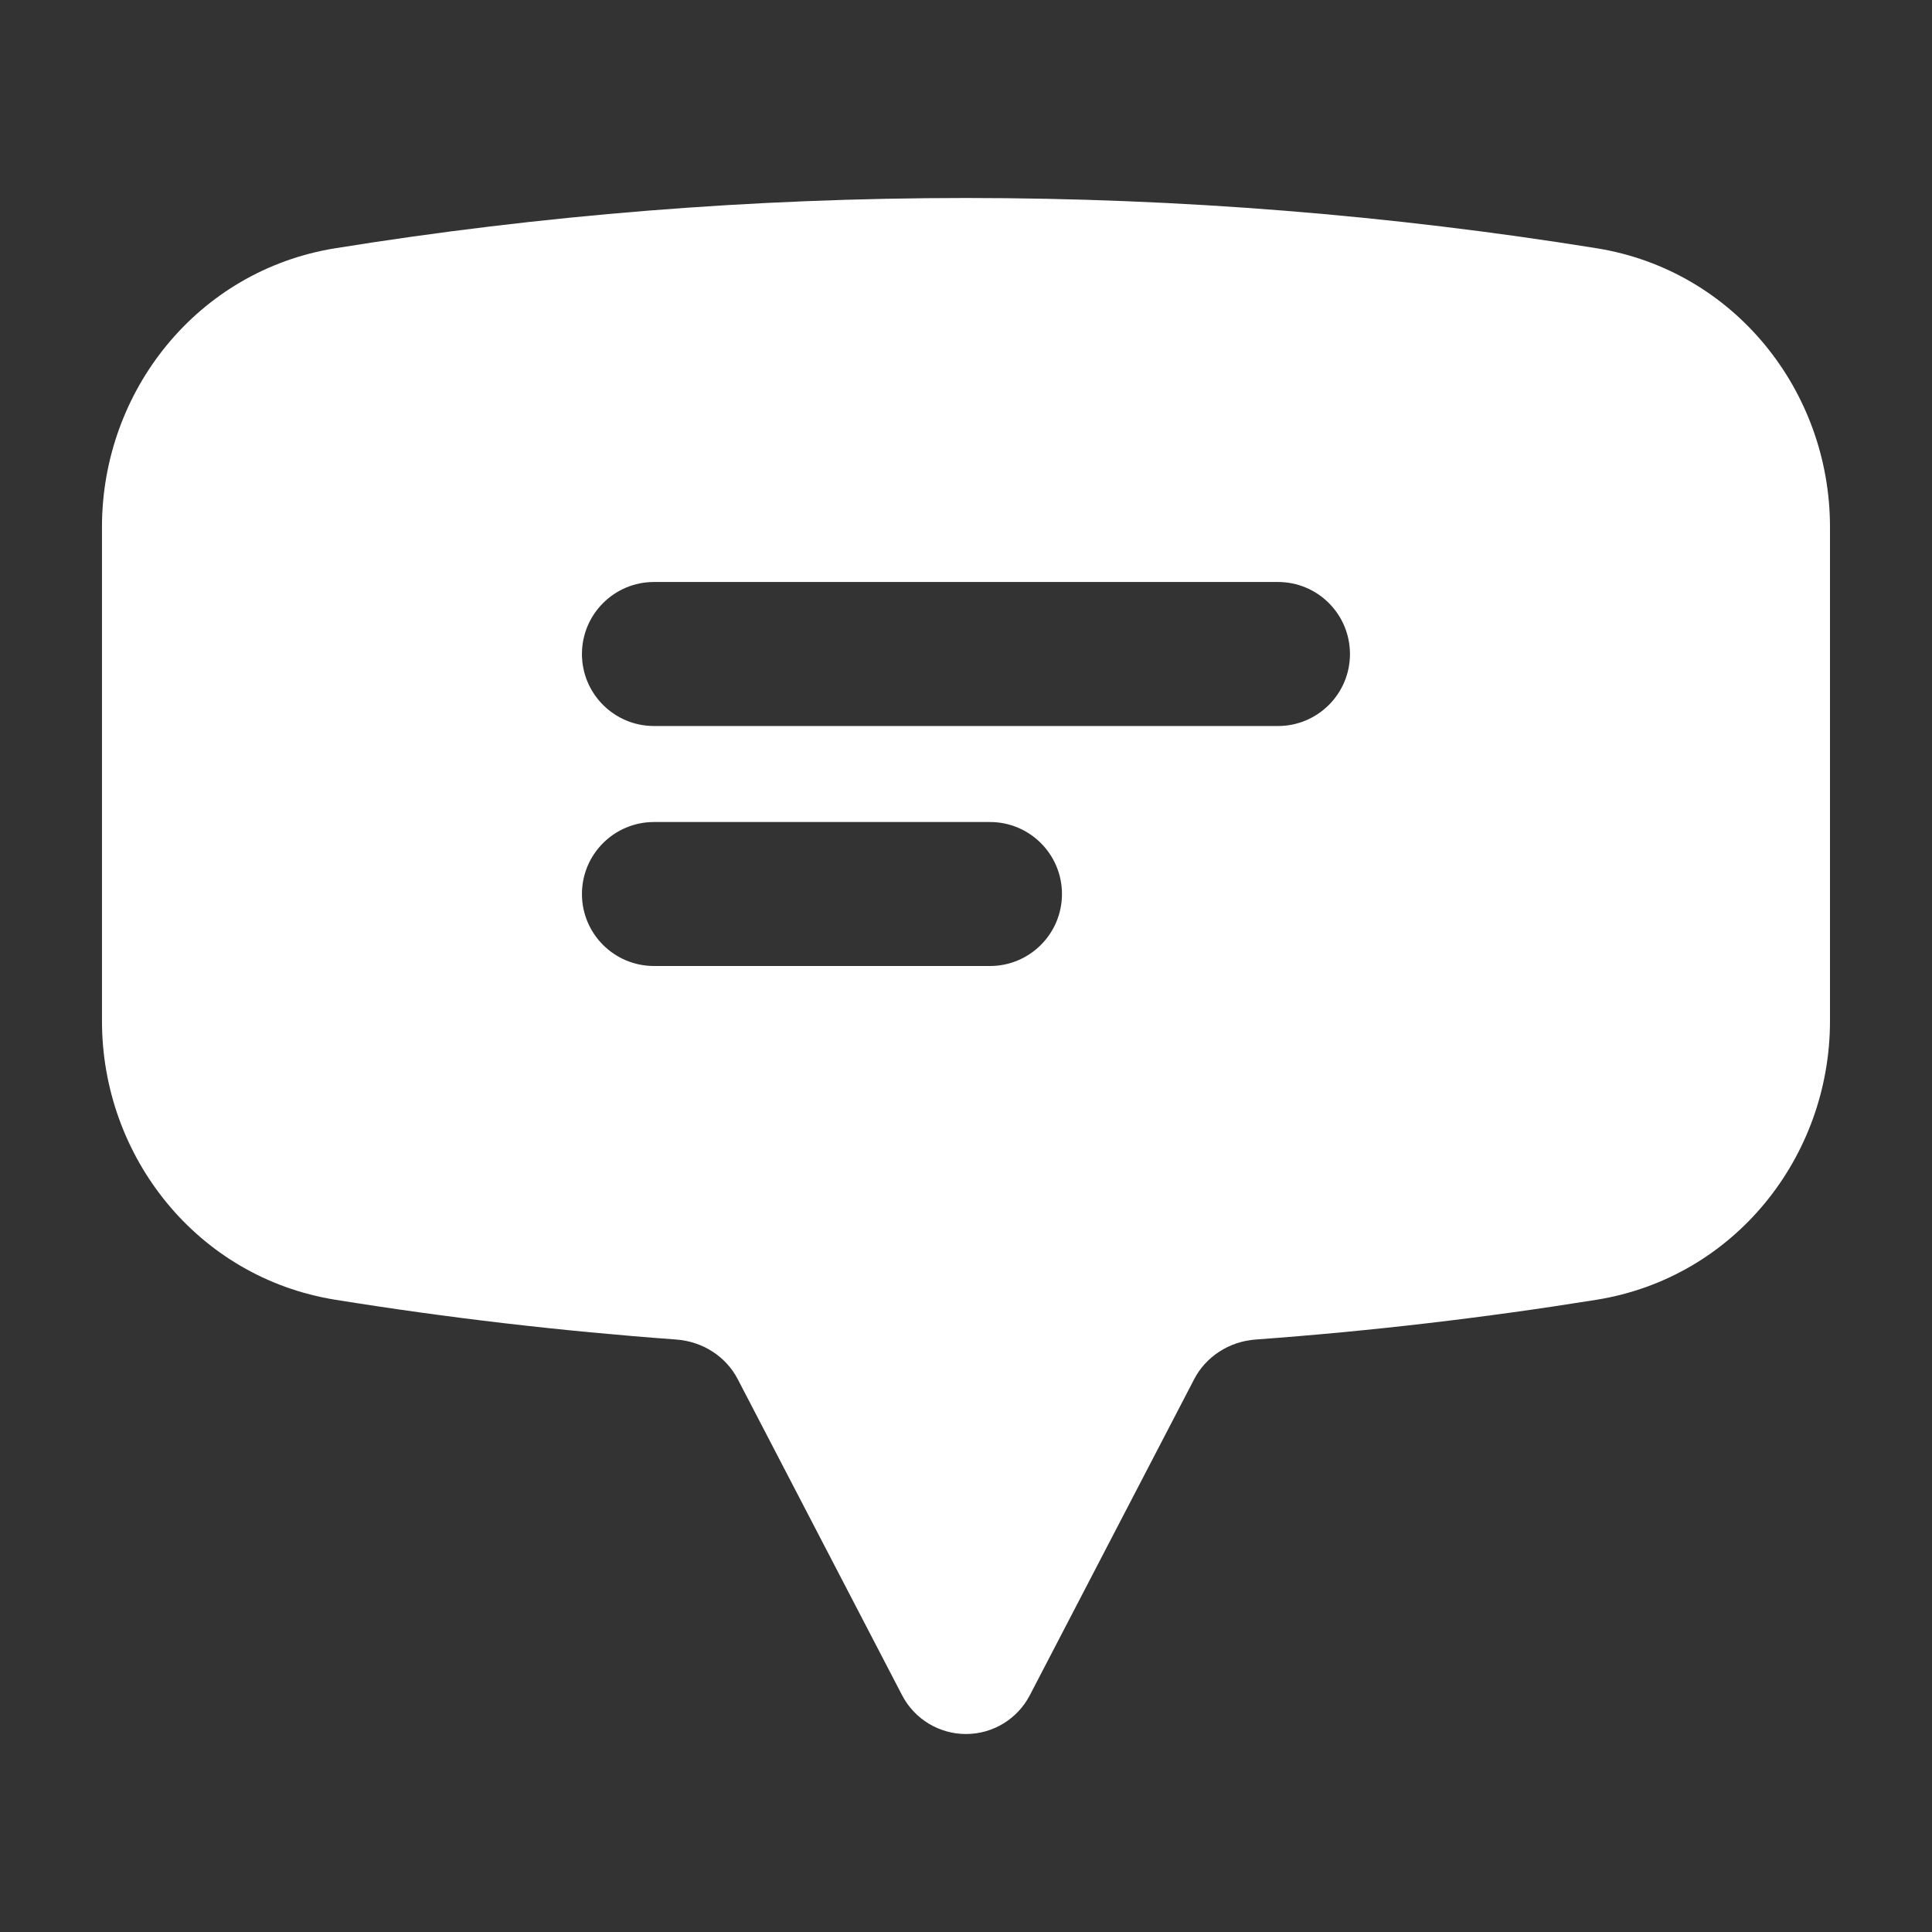<svg width="46" height="46" viewBox="0 0 46 46" fill="none" xmlns="http://www.w3.org/2000/svg">
<rect x="0" y="0" width="46" height="46" fill="#333333" stroke="none"/>
<path fill-rule="evenodd" clip-rule="evenodd" d="M22.999 4.714C17.889 4.714 12.872 5.124 7.981 5.911C4.698 6.44 2.428 9.316 2.428 12.545V24.312C2.428 27.541 4.698 30.417 7.981 30.946C10.651 31.376 13.358 31.693 16.097 31.893C16.736 31.939 17.288 32.303 17.565 32.837L21.478 40.362C21.773 40.93 22.36 41.286 22.999 41.286C23.639 41.286 24.225 40.93 24.52 40.362L28.433 32.837C28.711 32.303 29.262 31.939 29.901 31.893C32.641 31.693 35.347 31.376 38.017 30.946C41.3 30.417 43.571 27.541 43.571 24.312V12.545C43.571 9.316 41.3 6.44 38.017 5.911C33.126 5.124 28.11 4.714 22.999 4.714ZM15.571 13.857C14.624 13.857 13.856 14.625 13.856 15.572C13.856 16.518 14.624 17.286 15.571 17.286H30.428C31.375 17.286 32.142 16.518 32.142 15.572C32.142 14.625 31.375 13.857 30.428 13.857H15.571ZM15.571 19.572C14.624 19.572 13.856 20.339 13.856 21.286C13.856 22.233 14.624 23 15.571 23H23.571C24.517 23 25.285 22.233 25.285 21.286C25.285 20.339 24.517 19.572 23.571 19.572H15.571Z" fill="white"/>
</svg>
